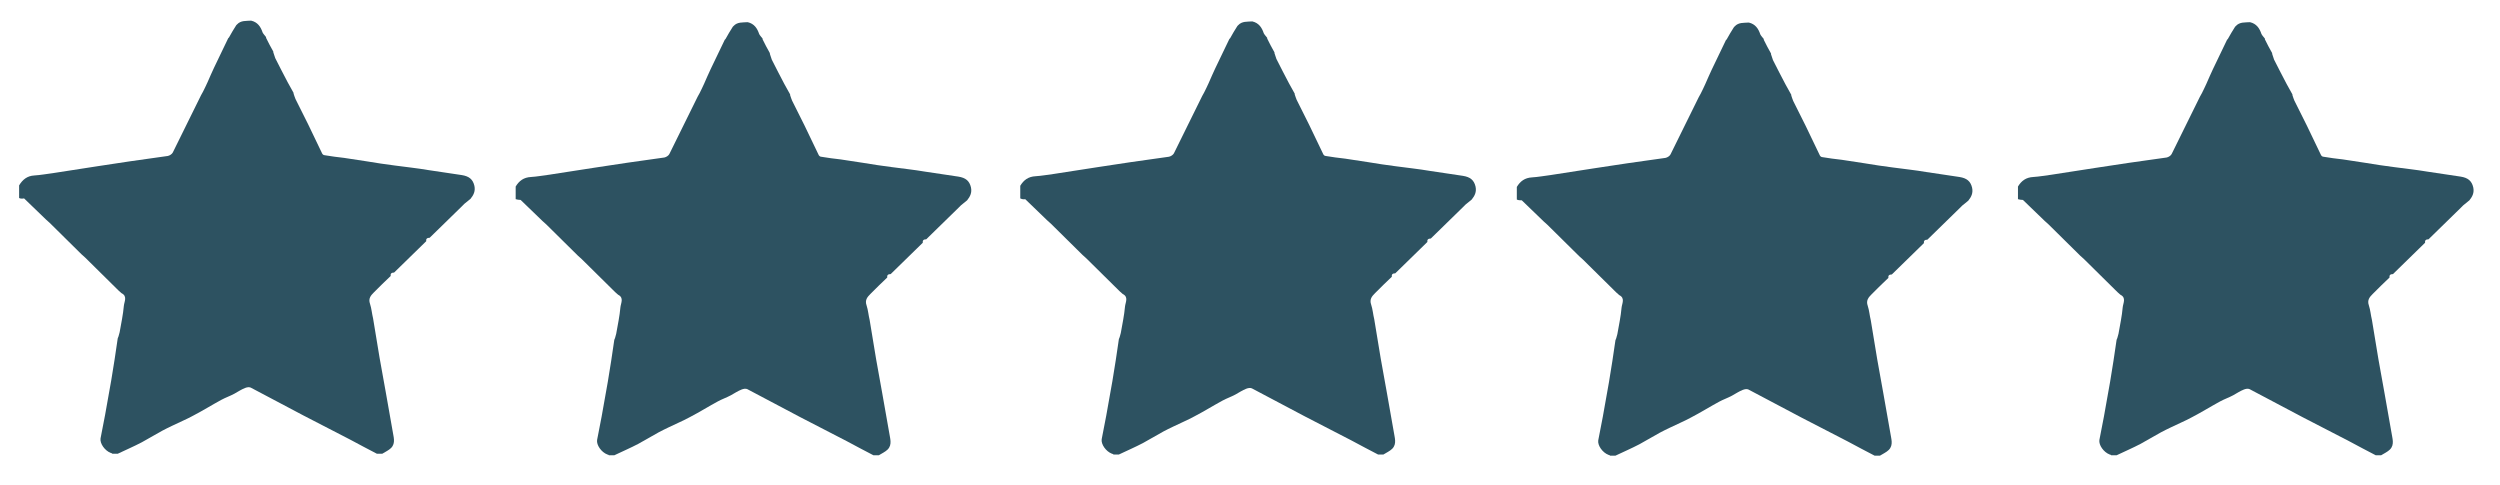 <?xml version="1.0" encoding="utf-8"?>
<!-- Generator: $$$/GeneralStr/196=Adobe Illustrator 27.6.0, SVG Export Plug-In . SVG Version: 6.00 Build 0)  -->
<svg version="1.1" id="Ebene_1" xmlns="http://www.w3.org/2000/svg" xmlns:xlink="http://www.w3.org/1999/xlink" x="0px" y="0px"
	 viewBox="0 0 654 127" style="enable-background:new 0 0 654 127;" xml:space="preserve">
<style type="text/css">
	.st0{fill:#2D5261;}
</style>
<path class="st0" d="M5,51.8c0-1.1,0-2.2,0-3.3C5.9,47,7.1,46,9,45.9c1.6-0.1,3.2-0.4,4.8-0.6c3.9-0.6,7.8-1.2,11.6-1.8
	c2.9-0.4,5.7-0.9,8.6-1.3c3.3-0.5,6.6-0.9,9.9-1.4c0.5-0.1,1.1-0.5,1.3-0.9c2.5-5,4.9-10,7.4-15c0.2-0.3,0.3-0.6,0.5-0.9
	c0.4-0.8,0.8-1.6,1.2-2.5c0.6-1.3,1.1-2.6,1.7-3.8c1.2-2.6,2.5-5.1,3.7-7.7c0.1-0.1,0.1-0.1,0.2-0.2c0.6-1.1,1.2-2.1,1.9-3.2
	c0.1-0.1,0.1-0.1,0.2-0.2c1-1.1,2.4-0.9,3.7-1c1.7,0.4,2.5,1.6,3,3.1c0.2,0.4,0.6,0.8,0.9,1.2c0,0.1,0,0.1,0,0.2
	c0.6,1.2,1.2,2.4,1.9,3.6c0,0.1,0,0.1,0,0.2c0.2,0.5,0.3,1,0.5,1.5c1.1,2.2,2.2,4.3,3.3,6.4c0.5,0.9,1,1.8,1.5,2.7
	c0,0.1,0,0.1,0,0.2c0.2,0.5,0.3,1,0.5,1.4c1.1,2.2,2.2,4.4,3.3,6.6c1.2,2.5,2.4,5,3.6,7.5c0.1,0.3,0.4,0.6,0.7,0.6
	c1.7,0.3,3.4,0.5,5.1,0.7c2,0.3,3.9,0.6,5.9,0.9c2.5,0.4,4.9,0.8,7.4,1.1c2.9,0.4,5.9,0.7,8.8,1.2c2.9,0.4,5.8,0.9,8.7,1.3
	c1.9,0.3,2.9,1.1,3.3,2.8c0.3,1.4-0.2,2.4-1,3.4c-0.5,0.4-1.1,0.9-1.6,1.3c-0.2,0.2-0.5,0.5-0.7,0.7c-2.8,2.7-5.6,5.5-8.4,8.2
	c-0.7,0-1,0.3-0.9,0.9c-2.8,2.7-5.6,5.5-8.4,8.2c-0.7,0-1,0.3-0.9,0.9c-1.5,1.4-2.9,2.8-4.4,4.3c-0.8,0.8-1.5,1.6-1,3
	c0.4,1.2,0.5,2.6,0.8,3.8c0.6,3.4,1.1,6.9,1.7,10.3c0.5,3,1.1,5.9,1.6,8.9c0.6,3.4,1.2,6.8,1.8,10.2c0.2,1.5,0.9,3.2-0.4,4.5
	c-0.6,0.6-1.5,1-2.3,1.5c-0.5,0-0.9,0-1.4,0c-2.3-1.2-4.6-2.4-7-3.7c-4.1-2.1-8.1-4.2-12.2-6.3c-4.6-2.4-9.2-4.9-13.8-7.3
	c-0.4-0.2-1-0.1-1.5,0.1c-1,0.4-1.9,1-2.8,1.5c-1.1,0.6-2.3,1-3.4,1.6c-2.4,1.3-4.8,2.8-7.3,4.1c-1.8,1-3.8,1.8-5.6,2.7
	c-0.9,0.4-1.8,0.9-2.6,1.3c-1.8,1-3.5,2-5.3,3c-2.1,1.1-4.2,2-6.3,3c-0.5,0-0.9,0-1.4,0c-0.1-0.1-0.2-0.2-0.4-0.2
	c-1.6-0.6-2.9-2.5-2.7-3.8c0.4-2.1,0.8-4.1,1.2-6.2c0.5-3,1.1-6,1.6-9c0.6-3.7,1.2-7.3,1.7-11c0.1-0.2,0.1-0.3,0.2-0.5
	c0.1-0.4,0.2-0.7,0.3-1.1c0.4-2.3,0.9-4.6,1.1-6.9c0.1-1.1,1-2.5-0.6-3.3c-0.5-0.4-1-0.9-1.4-1.3c-2.7-2.7-5.4-5.3-8.1-8
	c-0.3-0.3-0.7-0.6-1-0.9c-2.8-2.7-5.5-5.5-8.3-8.2c-0.3-0.3-0.7-0.6-1-0.9c-1.9-1.8-3.8-3.7-5.7-5.5C5.8,52,5.4,52,5,51.8z"/>
<path class="st0" d="M134.9,52.1c0-1.1,0-2.2,0-3.3c0.9-1.5,2.1-2.4,4-2.5c1.6-0.1,3.2-0.4,4.8-0.6c3.9-0.6,7.8-1.2,11.6-1.8
	c2.9-0.4,5.7-0.9,8.6-1.3c3.3-0.5,6.6-0.9,9.9-1.4c0.5-0.1,1.1-0.5,1.3-0.9c2.5-5,4.9-10,7.4-15c0.2-0.3,0.3-0.6,0.5-0.9
	c0.4-0.8,0.8-1.6,1.2-2.5c0.6-1.3,1.1-2.6,1.7-3.8c1.2-2.6,2.5-5.1,3.7-7.7c0.1-0.1,0.1-0.1,0.2-0.2c0.6-1.1,1.2-2.1,1.9-3.2
	c0.1-0.1,0.1-0.1,0.2-0.2c1-1.1,2.4-0.9,3.7-1c1.7,0.4,2.5,1.6,3,3.1c0.2,0.4,0.6,0.8,0.9,1.2c0,0.1,0,0.1,0,0.2
	c0.6,1.2,1.2,2.4,1.9,3.6c0,0.1,0,0.1,0,0.2c0.2,0.5,0.3,1,0.5,1.5c1.1,2.2,2.2,4.3,3.3,6.4c0.5,0.9,1,1.8,1.5,2.7
	c0,0.1,0,0.1,0,0.2c0.2,0.5,0.3,1,0.5,1.4c1.1,2.2,2.2,4.4,3.3,6.6c1.2,2.5,2.4,5,3.6,7.5c0.1,0.3,0.4,0.6,0.7,0.6
	c1.7,0.3,3.4,0.5,5.1,0.7c2,0.3,3.9,0.6,5.9,0.9c2.5,0.4,4.9,0.8,7.4,1.1c2.9,0.4,5.9,0.7,8.8,1.2c2.9,0.4,5.8,0.9,8.7,1.3
	c1.9,0.3,2.9,1.1,3.3,2.8c0.3,1.4-0.2,2.4-1,3.4c-0.5,0.4-1.1,0.9-1.6,1.3c-0.2,0.2-0.5,0.5-0.7,0.7c-2.8,2.7-5.6,5.5-8.4,8.2
	c-0.7,0-1,0.3-0.9,0.9c-2.8,2.7-5.6,5.5-8.4,8.2c-0.7,0-1,0.3-0.9,0.9c-1.5,1.4-2.9,2.8-4.4,4.3c-0.8,0.8-1.5,1.6-1,3
	c0.4,1.2,0.5,2.6,0.8,3.8c0.6,3.4,1.1,6.9,1.7,10.3c0.5,3,1.1,5.9,1.6,8.9c0.6,3.4,1.2,6.8,1.8,10.2c0.2,1.5,0.9,3.2-0.4,4.5
	c-0.6,0.6-1.5,1-2.3,1.5c-0.5,0-0.9,0-1.4,0c-2.3-1.2-4.6-2.4-7-3.7c-4.1-2.1-8.1-4.2-12.2-6.3c-4.6-2.4-9.2-4.9-13.8-7.3
	c-0.4-0.2-1-0.1-1.5,0.1c-1,0.4-1.9,1-2.8,1.5c-1.1,0.6-2.3,1-3.4,1.6c-2.4,1.3-4.8,2.8-7.3,4.1c-1.8,1-3.8,1.8-5.6,2.7
	c-0.9,0.4-1.8,0.9-2.6,1.3c-1.8,1-3.5,2-5.3,3c-2.1,1.1-4.2,2-6.3,3c-0.5,0-0.9,0-1.4,0c-0.1-0.1-0.2-0.2-0.4-0.2
	c-1.6-0.6-2.9-2.5-2.7-3.8c0.4-2.1,0.8-4.1,1.2-6.2c0.5-3,1.1-6,1.6-9c0.6-3.7,1.2-7.3,1.7-11c0.1-0.2,0.1-0.3,0.2-0.5
	c0.1-0.4,0.2-0.7,0.3-1.1c0.4-2.3,0.9-4.6,1.1-6.9c0.1-1.1,1-2.5-0.6-3.3c-0.5-0.4-1-0.9-1.4-1.3c-2.7-2.7-5.4-5.3-8.1-8
	c-0.3-0.3-0.7-0.6-1-0.9c-2.8-2.7-5.5-5.5-8.3-8.2c-0.3-0.3-0.7-0.6-1-0.9c-1.9-1.8-3.8-3.7-5.7-5.5
	C135.7,52.3,135.2,52.2,134.9,52.1z"/>
<path class="st0" d="M266.9,51.9c0-1.1,0-2.2,0-3.3c0.9-1.5,2.1-2.4,4-2.5c1.6-0.1,3.2-0.4,4.8-0.6c3.9-0.6,7.8-1.2,11.6-1.8
	c2.9-0.4,5.7-0.9,8.6-1.3c3.3-0.5,6.6-0.9,9.9-1.4c0.5-0.1,1.1-0.5,1.3-0.9c2.5-5,4.9-10,7.4-15c0.2-0.3,0.3-0.6,0.5-0.9
	c0.4-0.8,0.8-1.6,1.2-2.5c0.6-1.3,1.1-2.6,1.7-3.8c1.2-2.6,2.5-5.1,3.7-7.7c0.1-0.1,0.1-0.1,0.2-0.2c0.6-1.1,1.2-2.1,1.9-3.2
	c0.1-0.1,0.1-0.1,0.2-0.2c1-1.1,2.4-0.9,3.7-1c1.7,0.4,2.5,1.6,3,3.1c0.2,0.4,0.6,0.8,0.9,1.2c0,0.1,0,0.1,0,0.2
	c0.6,1.2,1.2,2.4,1.9,3.6c0,0.1,0,0.1,0,0.2c0.2,0.5,0.3,1,0.5,1.5c1.1,2.2,2.2,4.3,3.3,6.4c0.5,0.9,1,1.8,1.5,2.7
	c0,0.1,0,0.1,0,0.2c0.2,0.5,0.3,1,0.5,1.4c1.1,2.2,2.2,4.4,3.3,6.6c1.2,2.5,2.4,5,3.6,7.5c0.1,0.3,0.4,0.6,0.7,0.6
	c1.7,0.3,3.4,0.5,5.1,0.7c2,0.3,3.9,0.6,5.9,0.9c2.5,0.4,4.9,0.8,7.4,1.1c2.9,0.4,5.9,0.7,8.8,1.2c2.9,0.4,5.8,0.9,8.7,1.3
	c1.9,0.3,2.9,1.1,3.3,2.8c0.3,1.4-0.2,2.4-1,3.4c-0.5,0.4-1.1,0.9-1.6,1.3c-0.2,0.2-0.5,0.5-0.7,0.7c-2.8,2.7-5.6,5.5-8.4,8.2
	c-0.7,0-1,0.3-0.9,0.9c-2.8,2.7-5.6,5.5-8.4,8.2c-0.7,0-1,0.3-0.9,0.9c-1.5,1.4-2.9,2.8-4.4,4.3c-0.8,0.8-1.5,1.6-1,3
	c0.4,1.2,0.5,2.6,0.8,3.8c0.6,3.4,1.1,6.9,1.7,10.3c0.5,3,1.1,5.9,1.6,8.9c0.6,3.4,1.2,6.8,1.8,10.2c0.2,1.5,0.9,3.2-0.4,4.5
	c-0.6,0.6-1.5,1-2.3,1.5c-0.5,0-0.9,0-1.4,0c-2.3-1.2-4.6-2.4-7-3.7c-4.1-2.1-8.1-4.2-12.2-6.3c-4.6-2.4-9.2-4.9-13.8-7.3
	c-0.4-0.2-1-0.1-1.5,0.1c-1,0.4-1.9,1-2.8,1.5c-1.1,0.6-2.3,1-3.4,1.6c-2.4,1.3-4.8,2.8-7.3,4.1c-1.8,1-3.8,1.8-5.6,2.7
	c-0.9,0.4-1.8,0.9-2.6,1.3c-1.8,1-3.5,2-5.3,3c-2.1,1.1-4.2,2-6.3,3c-0.5,0-0.9,0-1.4,0c-0.1-0.1-0.2-0.2-0.4-0.2
	c-1.6-0.6-2.9-2.5-2.7-3.8c0.4-2.1,0.8-4.1,1.2-6.2c0.5-3,1.1-6,1.6-9c0.6-3.7,1.2-7.3,1.7-11c0.1-0.2,0.1-0.3,0.2-0.5
	c0.1-0.4,0.2-0.7,0.3-1.1c0.4-2.3,0.9-4.6,1.1-6.9c0.1-1.1,1-2.5-0.6-3.3c-0.5-0.4-1-0.9-1.4-1.3c-2.7-2.7-5.4-5.3-8.1-8
	c-0.3-0.3-0.7-0.6-1-0.9c-2.8-2.7-5.5-5.5-8.3-8.2c-0.3-0.3-0.7-0.6-1-0.9c-1.9-1.8-3.8-3.7-5.7-5.5
	C267.8,52.2,267.3,52.1,266.9,51.9z"/>
<path class="st0" d="M396.8,52.2c0-1.1,0-2.2,0-3.3c0.9-1.5,2.1-2.4,4-2.5c1.6-0.1,3.2-0.4,4.8-0.6c3.9-0.6,7.8-1.2,11.6-1.8
	c2.9-0.4,5.7-0.9,8.6-1.3c3.3-0.5,6.6-0.9,9.9-1.4c0.5-0.1,1.1-0.5,1.3-0.9c2.5-5,4.9-10,7.4-15c0.2-0.3,0.3-0.6,0.5-0.9
	c0.4-0.8,0.8-1.6,1.2-2.5c0.6-1.3,1.1-2.6,1.7-3.8c1.2-2.6,2.5-5.1,3.7-7.7c0.1-0.1,0.1-0.1,0.2-0.2c0.6-1.1,1.2-2.1,1.9-3.2
	c0.1-0.1,0.1-0.1,0.2-0.2c1-1.1,2.4-0.9,3.7-1c1.7,0.4,2.5,1.6,3,3.1c0.2,0.4,0.6,0.8,0.9,1.2c0,0.1,0,0.1,0,0.2
	c0.6,1.2,1.2,2.4,1.9,3.6c0,0.1,0,0.1,0,0.2c0.2,0.5,0.3,1,0.5,1.5c1.1,2.2,2.2,4.3,3.3,6.4c0.5,0.9,1,1.8,1.5,2.7
	c0,0.1,0,0.1,0,0.2c0.2,0.5,0.3,1,0.5,1.4c1.1,2.2,2.2,4.4,3.3,6.6c1.2,2.5,2.4,5,3.6,7.5c0.1,0.3,0.4,0.6,0.7,0.6
	c1.7,0.3,3.4,0.5,5.1,0.7c2,0.3,3.9,0.6,5.9,0.9c2.5,0.4,4.9,0.8,7.4,1.1c2.9,0.4,5.9,0.7,8.8,1.2c2.9,0.4,5.8,0.9,8.7,1.3
	c1.9,0.3,2.9,1.1,3.3,2.8c0.3,1.4-0.2,2.4-1,3.4c-0.5,0.4-1.1,0.9-1.6,1.3c-0.2,0.2-0.5,0.5-0.7,0.7c-2.8,2.7-5.6,5.5-8.4,8.2
	c-0.7,0-1,0.3-0.9,0.9c-2.8,2.7-5.6,5.5-8.4,8.2c-0.7,0-1,0.3-0.9,0.9c-1.5,1.4-2.9,2.8-4.4,4.3c-0.8,0.8-1.5,1.6-1,3
	c0.4,1.2,0.5,2.6,0.8,3.8c0.6,3.4,1.1,6.9,1.7,10.3c0.5,3,1.1,5.9,1.6,8.9c0.6,3.4,1.2,6.8,1.8,10.2c0.2,1.5,0.9,3.2-0.4,4.5
	c-0.6,0.6-1.5,1-2.3,1.5c-0.5,0-0.9,0-1.4,0c-2.3-1.2-4.6-2.4-7-3.7c-4.1-2.1-8.1-4.2-12.2-6.3c-4.6-2.4-9.2-4.9-13.8-7.3
	c-0.4-0.2-1-0.1-1.5,0.1c-1,0.4-1.9,1-2.8,1.5c-1.1,0.6-2.3,1-3.4,1.6c-2.4,1.3-4.8,2.8-7.3,4.1c-1.8,1-3.8,1.8-5.6,2.7
	c-0.9,0.4-1.8,0.9-2.6,1.3c-1.8,1-3.5,2-5.3,3c-2.1,1.1-4.2,2-6.3,3c-0.5,0-0.9,0-1.4,0c-0.1-0.1-0.2-0.2-0.4-0.2
	c-1.6-0.6-2.9-2.5-2.7-3.8c0.4-2.1,0.8-4.1,1.2-6.2c0.5-3,1.1-6,1.6-9c0.6-3.7,1.2-7.3,1.7-11c0.1-0.2,0.1-0.3,0.2-0.5
	c0.1-0.4,0.2-0.7,0.3-1.1c0.4-2.3,0.9-4.6,1.1-6.9c0.1-1.1,1-2.5-0.6-3.3c-0.5-0.4-1-0.9-1.4-1.3c-2.7-2.7-5.4-5.3-8.1-8
	c-0.3-0.3-0.7-0.6-1-0.9c-2.8-2.7-5.5-5.5-8.3-8.2c-0.3-0.3-0.7-0.6-1-0.9c-1.9-1.8-3.8-3.7-5.7-5.5
	C397.6,52.4,397.2,52.4,396.8,52.2z"/>
<path class="st0" d="M527.9,52.1c0-1.1,0-2.2,0-3.3c0.9-1.5,2.1-2.4,4-2.5c1.6-0.1,3.2-0.4,4.8-0.6c3.9-0.6,7.8-1.2,11.6-1.8
	c2.9-0.4,5.7-0.9,8.6-1.3c3.3-0.5,6.6-0.9,9.9-1.4c0.5-0.1,1.1-0.5,1.3-0.9c2.5-5,4.9-10,7.4-15c0.2-0.3,0.3-0.6,0.5-0.9
	c0.4-0.8,0.8-1.6,1.2-2.5c0.6-1.3,1.1-2.6,1.7-3.8c1.2-2.6,2.5-5.1,3.7-7.7c0.1-0.1,0.1-0.1,0.2-0.2c0.6-1.1,1.2-2.1,1.9-3.2
	c0.1-0.1,0.1-0.1,0.2-0.2c1-1.1,2.4-0.9,3.7-1c1.7,0.4,2.5,1.6,3,3.1c0.2,0.4,0.6,0.8,0.9,1.2c0,0.1,0,0.1,0,0.2
	c0.6,1.2,1.2,2.4,1.9,3.6c0,0.1,0,0.1,0,0.2c0.2,0.5,0.3,1,0.5,1.5c1.1,2.2,2.2,4.3,3.3,6.4c0.5,0.9,1,1.8,1.5,2.7
	c0,0.1,0,0.1,0,0.2c0.2,0.5,0.3,1,0.5,1.4c1.1,2.2,2.2,4.4,3.3,6.6c1.2,2.5,2.4,5,3.6,7.5c0.1,0.3,0.4,0.6,0.7,0.6
	c1.7,0.3,3.4,0.5,5.1,0.7c2,0.3,3.9,0.6,5.9,0.9c2.5,0.4,4.9,0.8,7.4,1.1c2.9,0.4,5.9,0.7,8.8,1.2c2.9,0.4,5.8,0.9,8.7,1.3
	c1.9,0.3,2.9,1.1,3.3,2.8c0.3,1.4-0.2,2.4-1,3.4c-0.5,0.4-1.1,0.9-1.6,1.3c-0.2,0.2-0.5,0.5-0.7,0.7c-2.8,2.7-5.6,5.5-8.4,8.2
	c-0.7,0-1,0.3-0.9,0.9c-2.8,2.7-5.6,5.5-8.4,8.2c-0.7,0-1,0.3-0.9,0.9c-1.5,1.4-2.9,2.8-4.4,4.3c-0.8,0.8-1.5,1.6-1,3
	c0.4,1.2,0.5,2.6,0.8,3.8c0.6,3.4,1.1,6.9,1.7,10.3c0.5,3,1.1,5.9,1.6,8.9c0.6,3.4,1.2,6.8,1.8,10.2c0.2,1.5,0.9,3.2-0.4,4.5
	c-0.6,0.6-1.5,1-2.3,1.5c-0.5,0-0.9,0-1.4,0c-2.3-1.2-4.6-2.4-7-3.7c-4.1-2.1-8.1-4.2-12.2-6.3c-4.6-2.4-9.2-4.9-13.8-7.3
	c-0.4-0.2-1-0.1-1.5,0.1c-1,0.4-1.9,1-2.8,1.5c-1.1,0.6-2.3,1-3.4,1.6c-2.4,1.3-4.8,2.8-7.3,4.1c-1.8,1-3.8,1.8-5.6,2.7
	c-0.9,0.4-1.8,0.9-2.6,1.3c-1.8,1-3.5,2-5.3,3c-2.1,1.1-4.2,2-6.3,3c-0.5,0-0.9,0-1.4,0c-0.1-0.1-0.2-0.2-0.4-0.2
	c-1.6-0.6-2.9-2.5-2.7-3.8c0.4-2.1,0.8-4.1,1.2-6.2c0.5-3,1.1-6,1.6-9c0.6-3.7,1.2-7.3,1.7-11c0.1-0.2,0.1-0.3,0.2-0.5
	c0.1-0.4,0.2-0.7,0.3-1.1c0.4-2.3,0.9-4.6,1.1-6.9c0.1-1.1,1-2.5-0.6-3.3c-0.5-0.4-1-0.9-1.4-1.3c-2.7-2.7-5.4-5.3-8.1-8
	c-0.3-0.3-0.7-0.6-1-0.9c-2.8-2.7-5.5-5.5-8.3-8.2c-0.3-0.3-0.7-0.6-1-0.9c-1.9-1.8-3.8-3.7-5.7-5.5
	C528.7,52.3,528.2,52.2,527.9,52.1z"/>
</svg>
